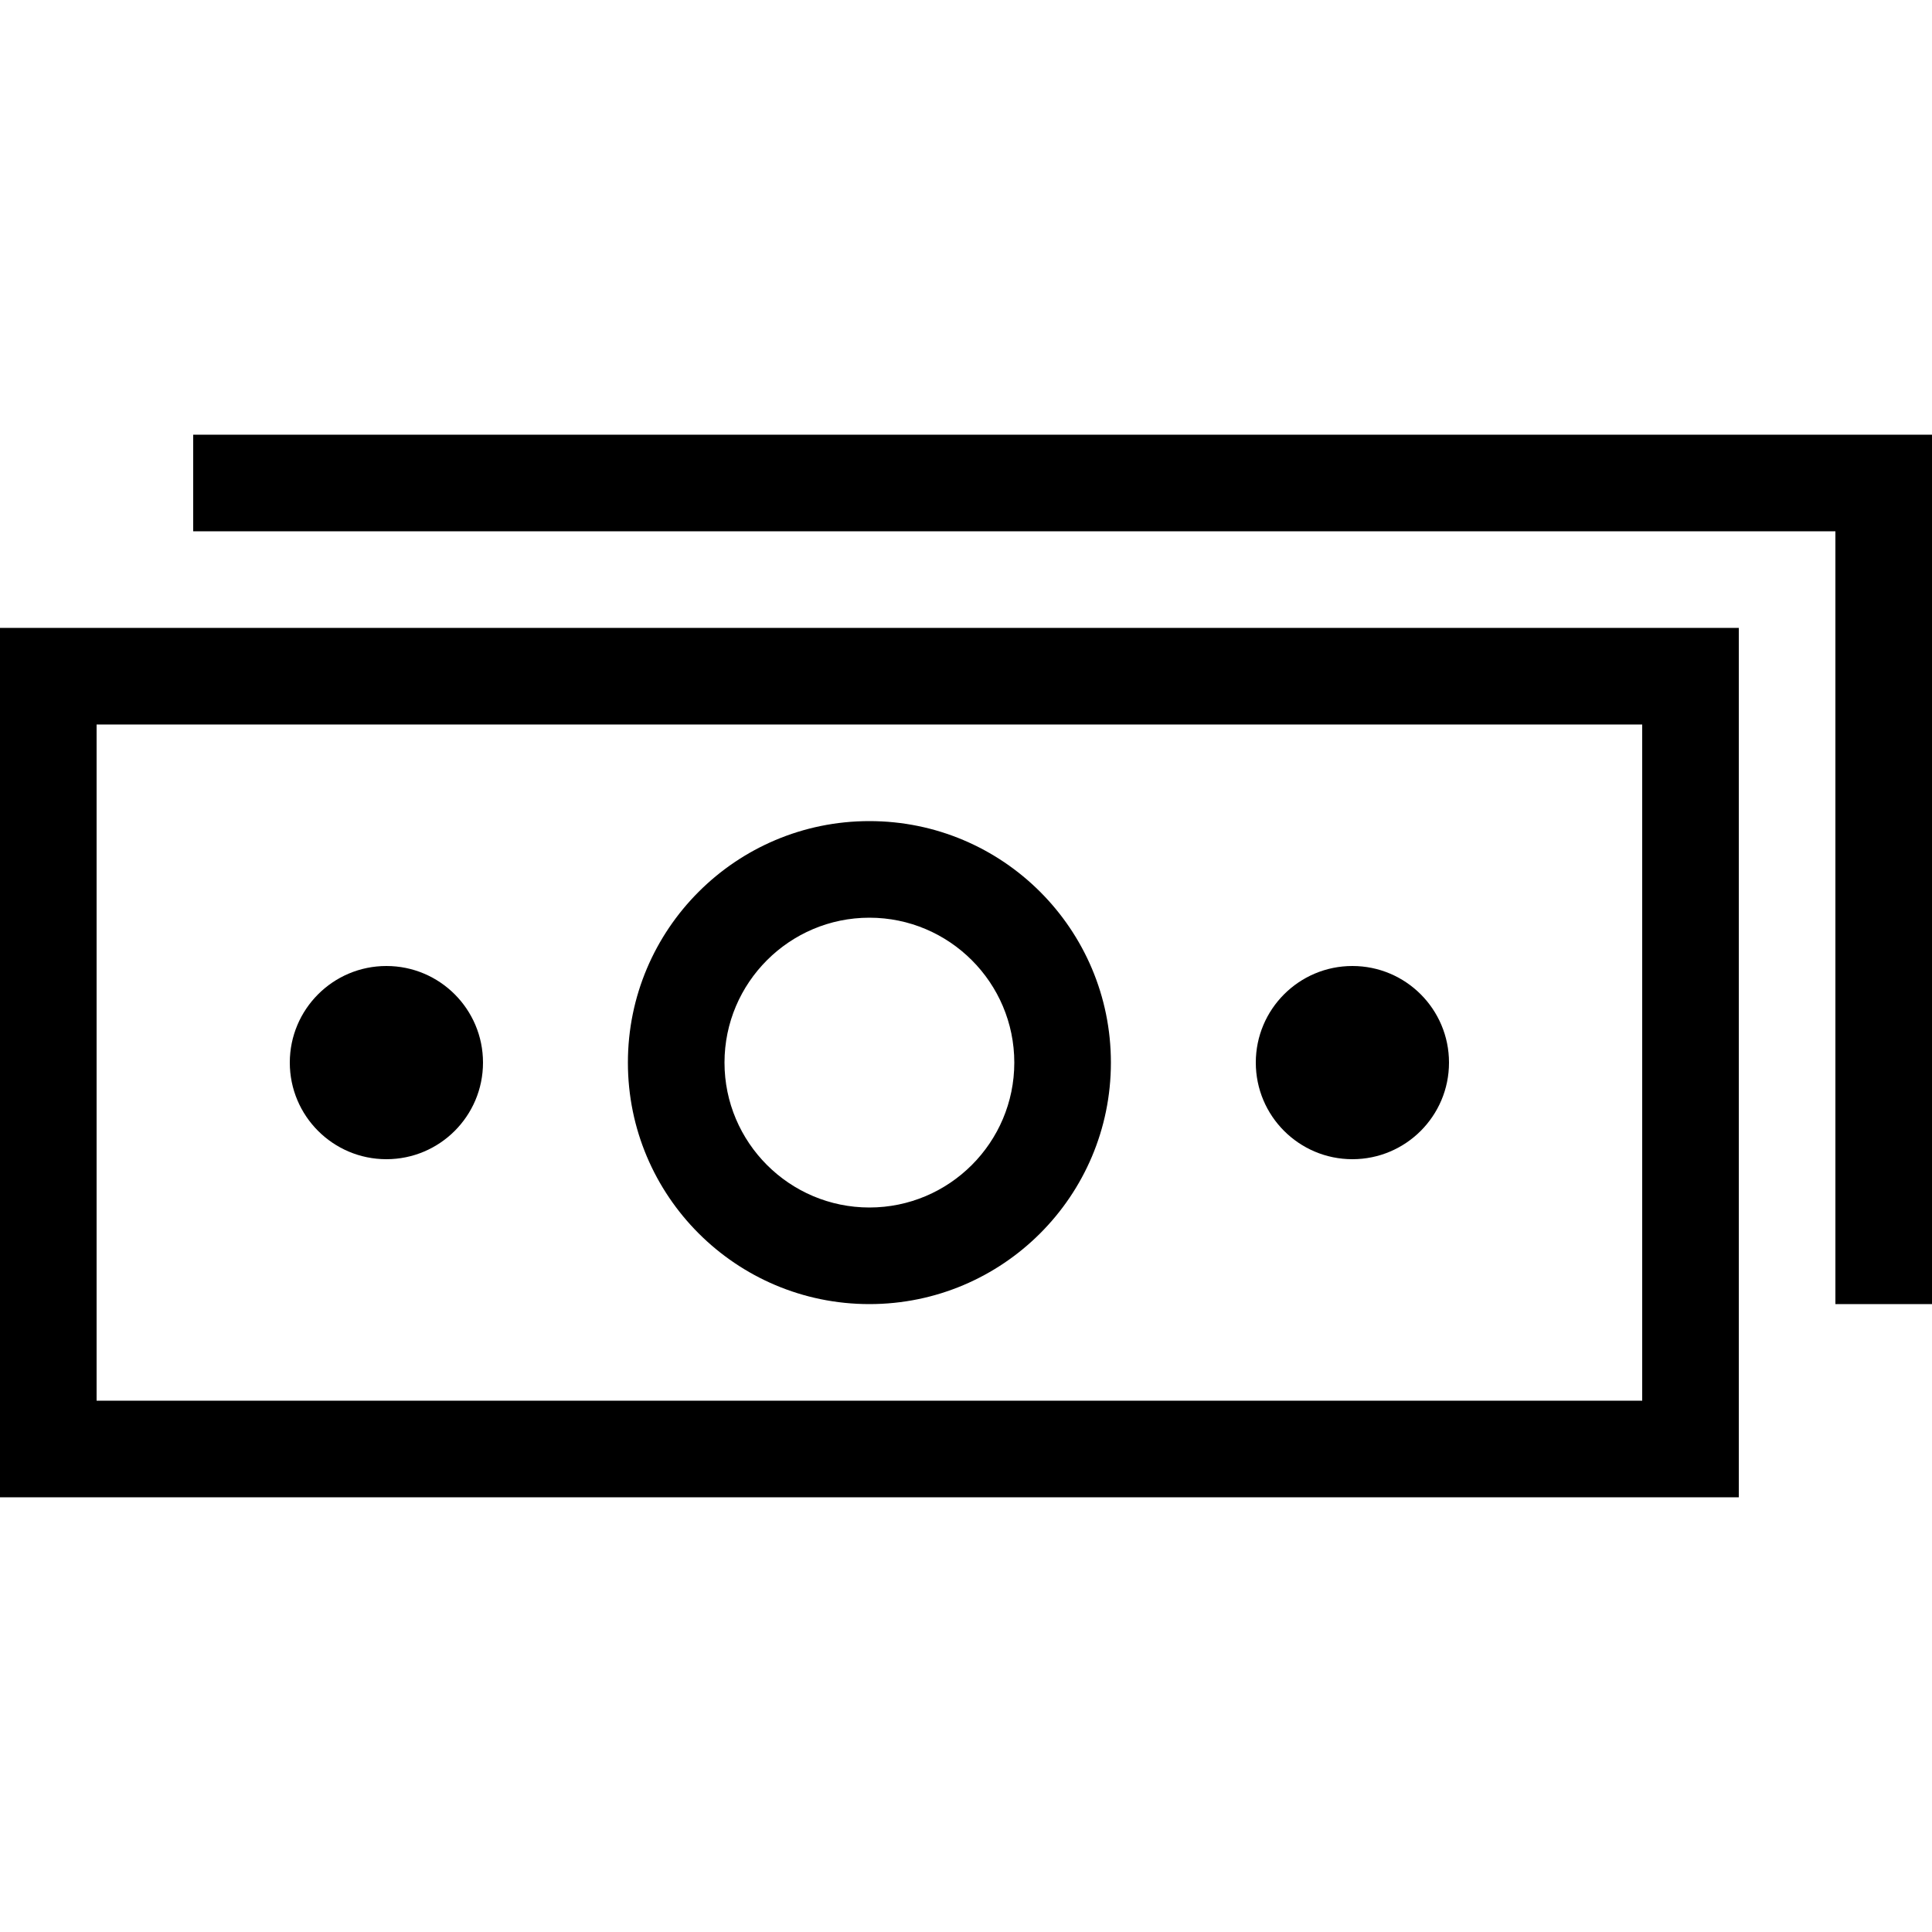 <?xml version="1.0" encoding="iso-8859-1"?>
<!-- Uploaded to: SVG Repo, www.svgrepo.com, Generator: SVG Repo Mixer Tools -->
<svg fill="#000000" height="800px" width="800px" version="1.1" id="Layer_1" xmlns="http://www.w3.org/2000/svg" xmlns:xlink="http://www.w3.org/1999/xlink" 
	 viewBox="0 0 512 512" xml:space="preserve">
<g>
	<g>
		<path d="M0,166.4v230.4h460.8V166.4H0z M435.2,371.2H25.6V192h409.6V371.2z"/>
	</g>
</g>
<g>
	<g>
		<polygon points="51.2,115.2 51.2,140.8 486.4,140.8 486.4,345.6 512,345.6 512,115.2 		"/>
	</g>
</g>
<g>
	<g>
		<path d="M230.4,217.6c-35.345,0-64,28.655-64,64c0,35.345,28.655,64,64,64c35.345,0,64-28.655,64-64
			C294.4,246.255,265.745,217.6,230.4,217.6z M230.4,320c-21.171,0-38.4-17.229-38.4-38.4c0-21.171,17.229-38.4,38.4-38.4
			s38.4,17.229,38.4,38.4C268.8,302.771,251.571,320,230.4,320z"/>
	</g>
</g>
<g>
	<g>
		<circle cx="358.4" cy="281.6" r="25.6"/>
	</g>
</g>
<g>
	<g>
		<circle cx="102.4" cy="281.6" r="25.6"/>
	</g>
</g>
</svg>
